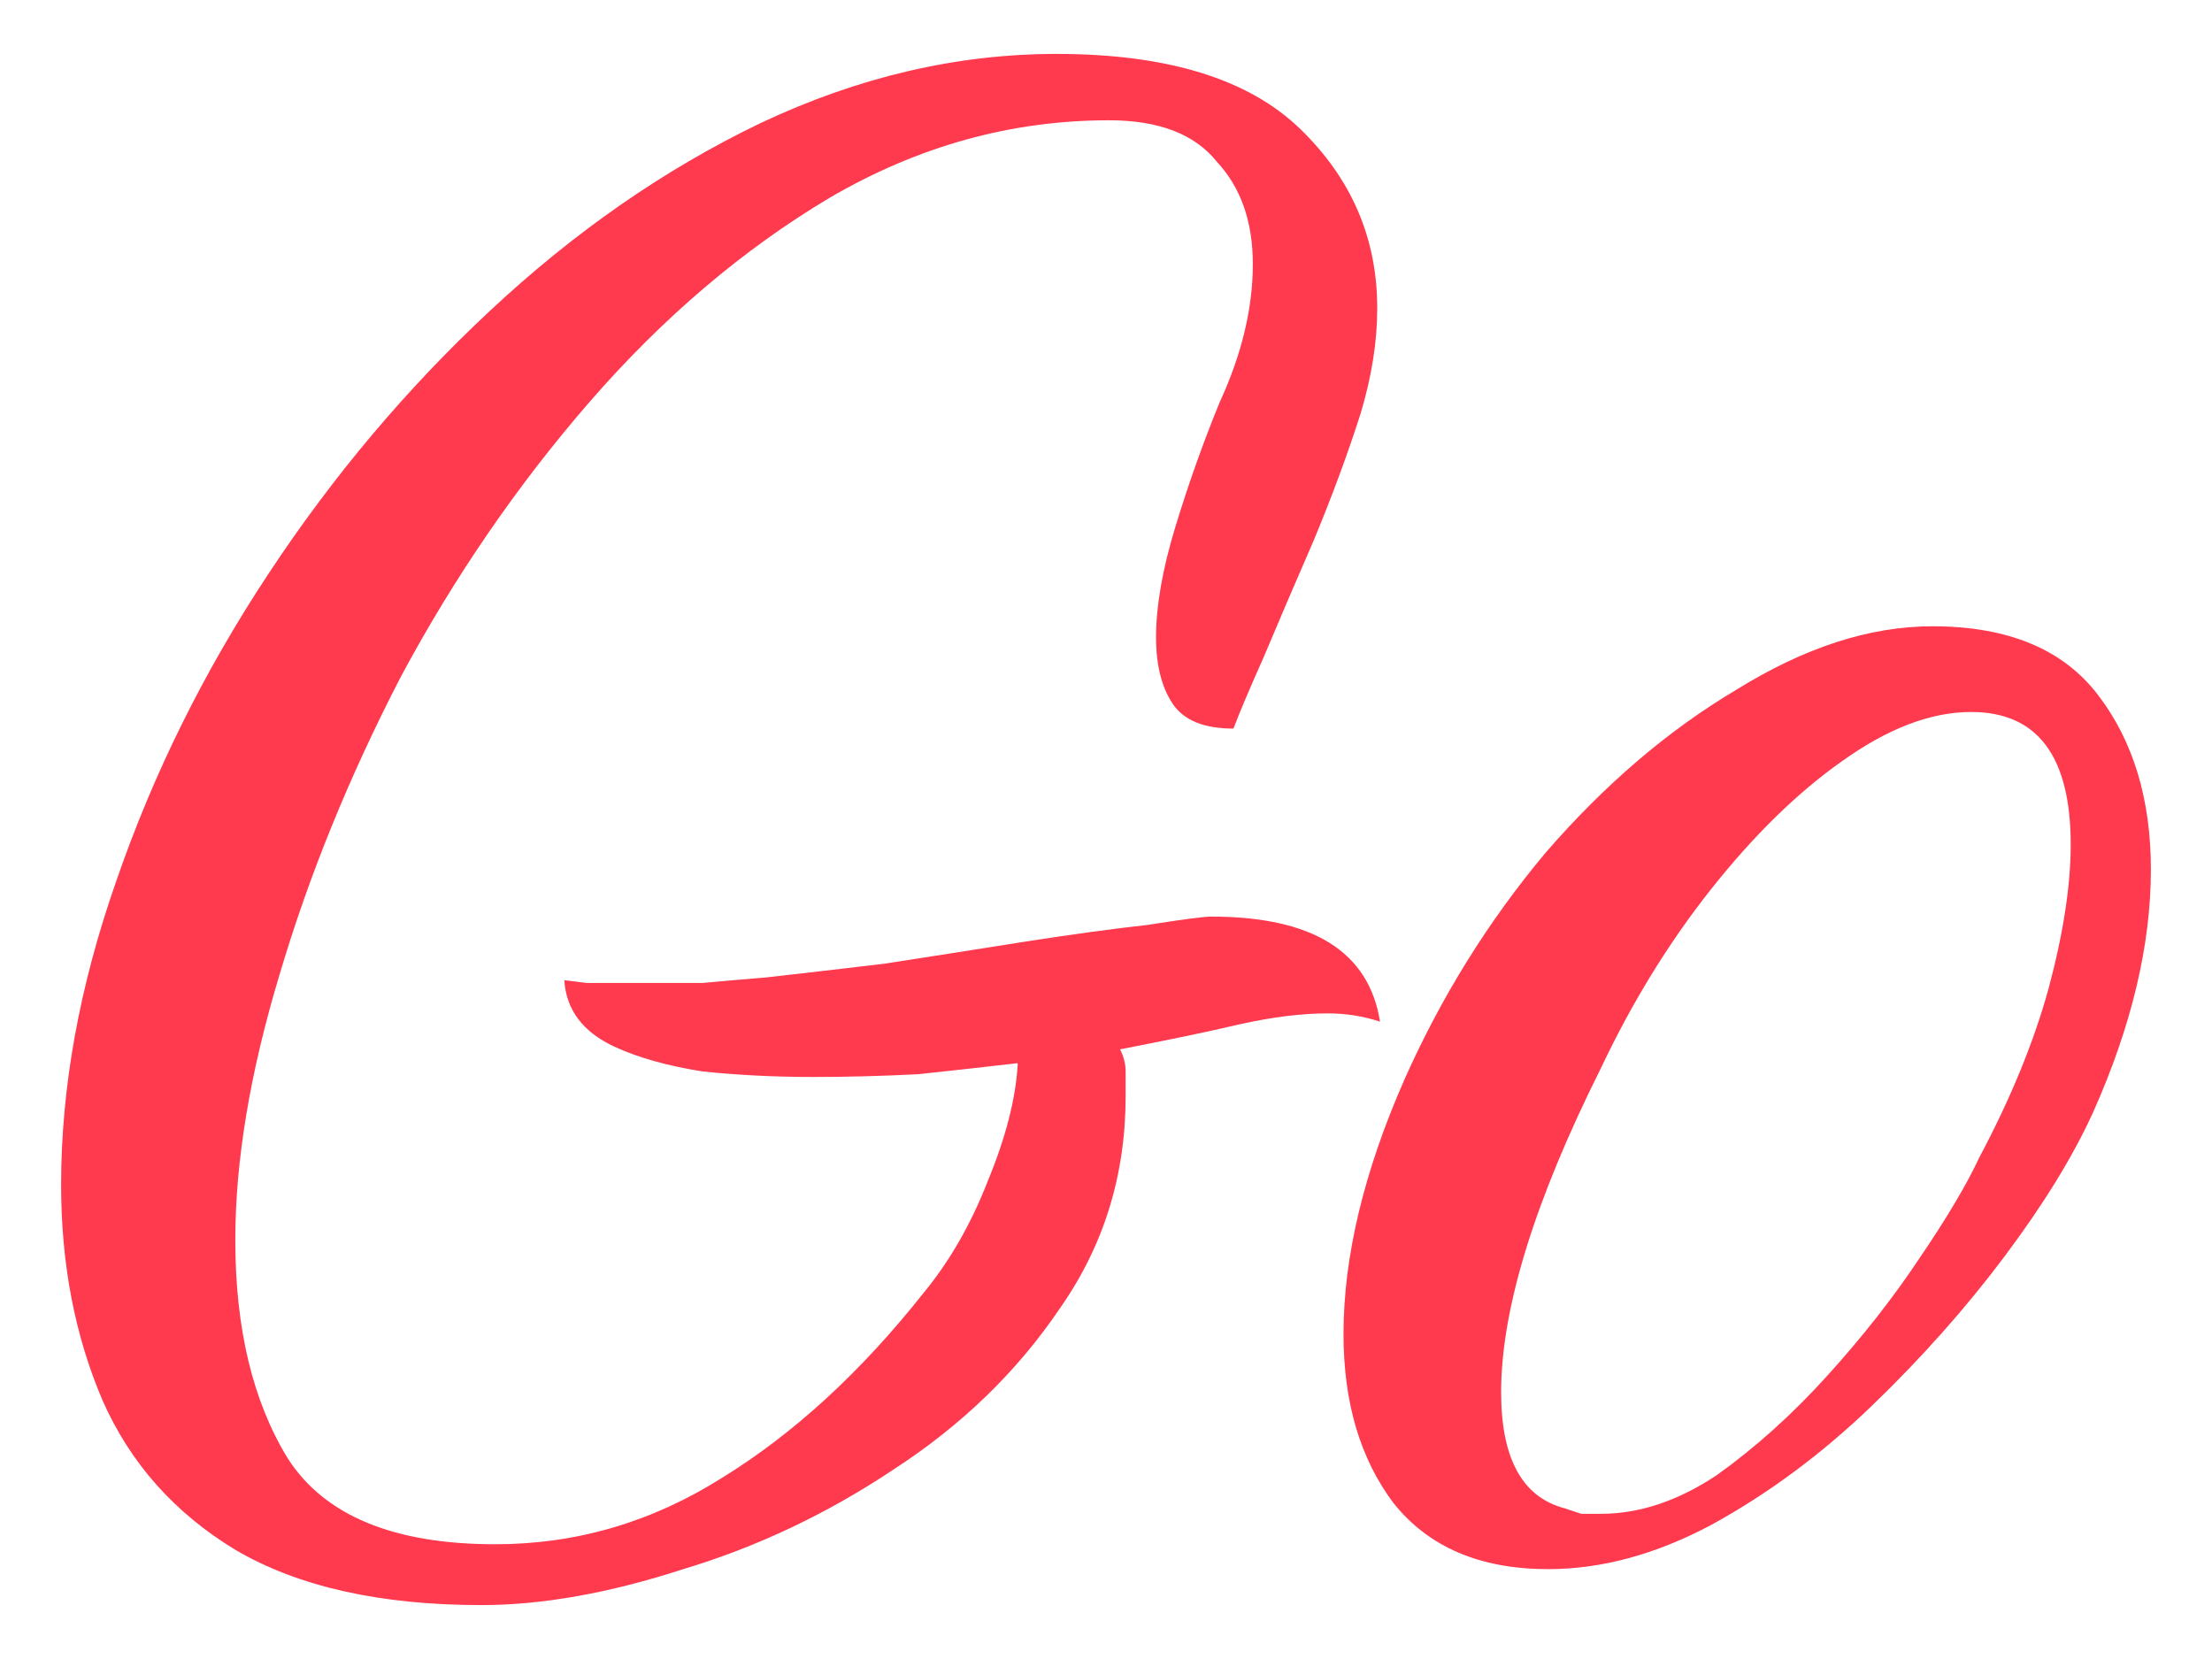 <?xml version="1.0" encoding="UTF-8"?> <svg xmlns="http://www.w3.org/2000/svg" width="32" height="24" viewBox="0 0 32 24" fill="none"> <path d="M6.964 23.22C5.497 23.22 4.31 22.953 3.404 22.42C2.524 21.887 1.884 21.166 1.484 20.26C1.084 19.326 0.884 18.287 0.884 17.14C0.884 15.726 1.15 14.26 1.684 12.74C2.217 11.193 2.95 9.713 3.884 8.3C4.817 6.886 5.884 5.62 7.084 4.5C8.31 3.353 9.617 2.446 11.004 1.78C12.417 1.113 13.844 0.78 15.284 0.78C16.884 0.78 18.057 1.14 18.804 1.86C19.55 2.58 19.924 3.446 19.924 4.46C19.924 4.94 19.844 5.446 19.684 5.98C19.497 6.566 19.27 7.18 19.004 7.82C18.737 8.433 18.497 8.993 18.284 9.5C18.07 9.98 17.924 10.326 17.844 10.54C17.417 10.54 17.124 10.42 16.964 10.18C16.804 9.94 16.724 9.62 16.724 9.22C16.724 8.766 16.817 8.233 17.004 7.62C17.191 7.006 17.404 6.406 17.644 5.82C17.964 5.126 18.124 4.46 18.124 3.82C18.124 3.206 17.951 2.713 17.604 2.34C17.284 1.94 16.764 1.74 16.044 1.74C14.63 1.74 13.284 2.113 12.004 2.86C10.751 3.606 9.59 4.593 8.524 5.82C7.484 7.02 6.577 8.34 5.804 9.78C5.057 11.22 4.47 12.66 4.044 14.1C3.617 15.513 3.404 16.793 3.404 17.94C3.404 19.22 3.657 20.273 4.164 21.1C4.697 21.927 5.697 22.34 7.164 22.34C8.337 22.34 9.43 22.02 10.444 21.38C11.484 20.74 12.457 19.846 13.364 18.7C13.737 18.247 14.044 17.713 14.284 17.1C14.55 16.46 14.697 15.886 14.724 15.38C14.271 15.433 13.79 15.486 13.284 15.54C12.777 15.566 12.271 15.58 11.764 15.58C11.204 15.58 10.671 15.553 10.164 15.5C9.657 15.42 9.23 15.3 8.884 15.14C8.43 14.927 8.19 14.607 8.164 14.18C8.164 14.18 8.27 14.193 8.484 14.22C8.724 14.22 9.017 14.22 9.364 14.22C9.604 14.22 9.87 14.22 10.164 14.22C10.457 14.193 10.764 14.166 11.084 14.14C11.564 14.086 12.137 14.02 12.804 13.94C13.497 13.833 14.177 13.726 14.844 13.62C15.537 13.513 16.124 13.433 16.604 13.38C17.11 13.3 17.417 13.26 17.524 13.26C18.991 13.26 19.804 13.767 19.964 14.78C19.724 14.7 19.471 14.66 19.204 14.66C18.831 14.66 18.404 14.713 17.924 14.82C17.471 14.927 16.897 15.046 16.204 15.18C16.257 15.287 16.284 15.393 16.284 15.5C16.284 15.607 16.284 15.726 16.284 15.86C16.284 17.006 15.964 18.033 15.324 18.94C14.71 19.846 13.911 20.62 12.924 21.26C11.964 21.9 10.95 22.38 9.884 22.7C8.817 23.047 7.844 23.22 6.964 23.22Z" fill="#FF394E"></path> <path d="M22.396 22.7C21.41 22.7 20.663 22.38 20.156 21.74C19.676 21.1 19.436 20.287 19.436 19.3C19.436 18.18 19.73 16.953 20.316 15.62C20.85 14.42 21.53 13.326 22.356 12.34C23.21 11.353 24.13 10.566 25.116 9.98C26.103 9.366 27.05 9.06 27.956 9.06C29.05 9.06 29.85 9.393 30.356 10.06C30.863 10.726 31.116 11.566 31.116 12.58C31.116 13.673 30.836 14.847 30.276 16.1C29.983 16.74 29.556 17.433 28.996 18.18C28.436 18.927 27.796 19.646 27.076 20.34C26.356 21.033 25.583 21.607 24.756 22.06C23.956 22.486 23.17 22.7 22.396 22.7ZM23.156 21.9C23.716 21.9 24.276 21.713 24.836 21.34C25.396 20.94 25.93 20.46 26.436 19.9C26.943 19.34 27.383 18.78 27.756 18.22C28.156 17.633 28.45 17.14 28.636 16.74C29.09 15.886 29.423 15.073 29.636 14.3C29.85 13.5 29.956 12.806 29.956 12.22C29.956 10.94 29.476 10.3 28.516 10.3C27.93 10.3 27.303 10.54 26.636 11.02C25.996 11.473 25.37 12.086 24.756 12.86C24.143 13.633 23.61 14.5 23.156 15.46C22.196 17.38 21.716 18.94 21.716 20.14C21.716 21.1 22.023 21.66 22.636 21.82C22.716 21.846 22.796 21.873 22.876 21.9C22.956 21.9 23.05 21.9 23.156 21.9Z" fill="#FF394E"></path> </svg> 